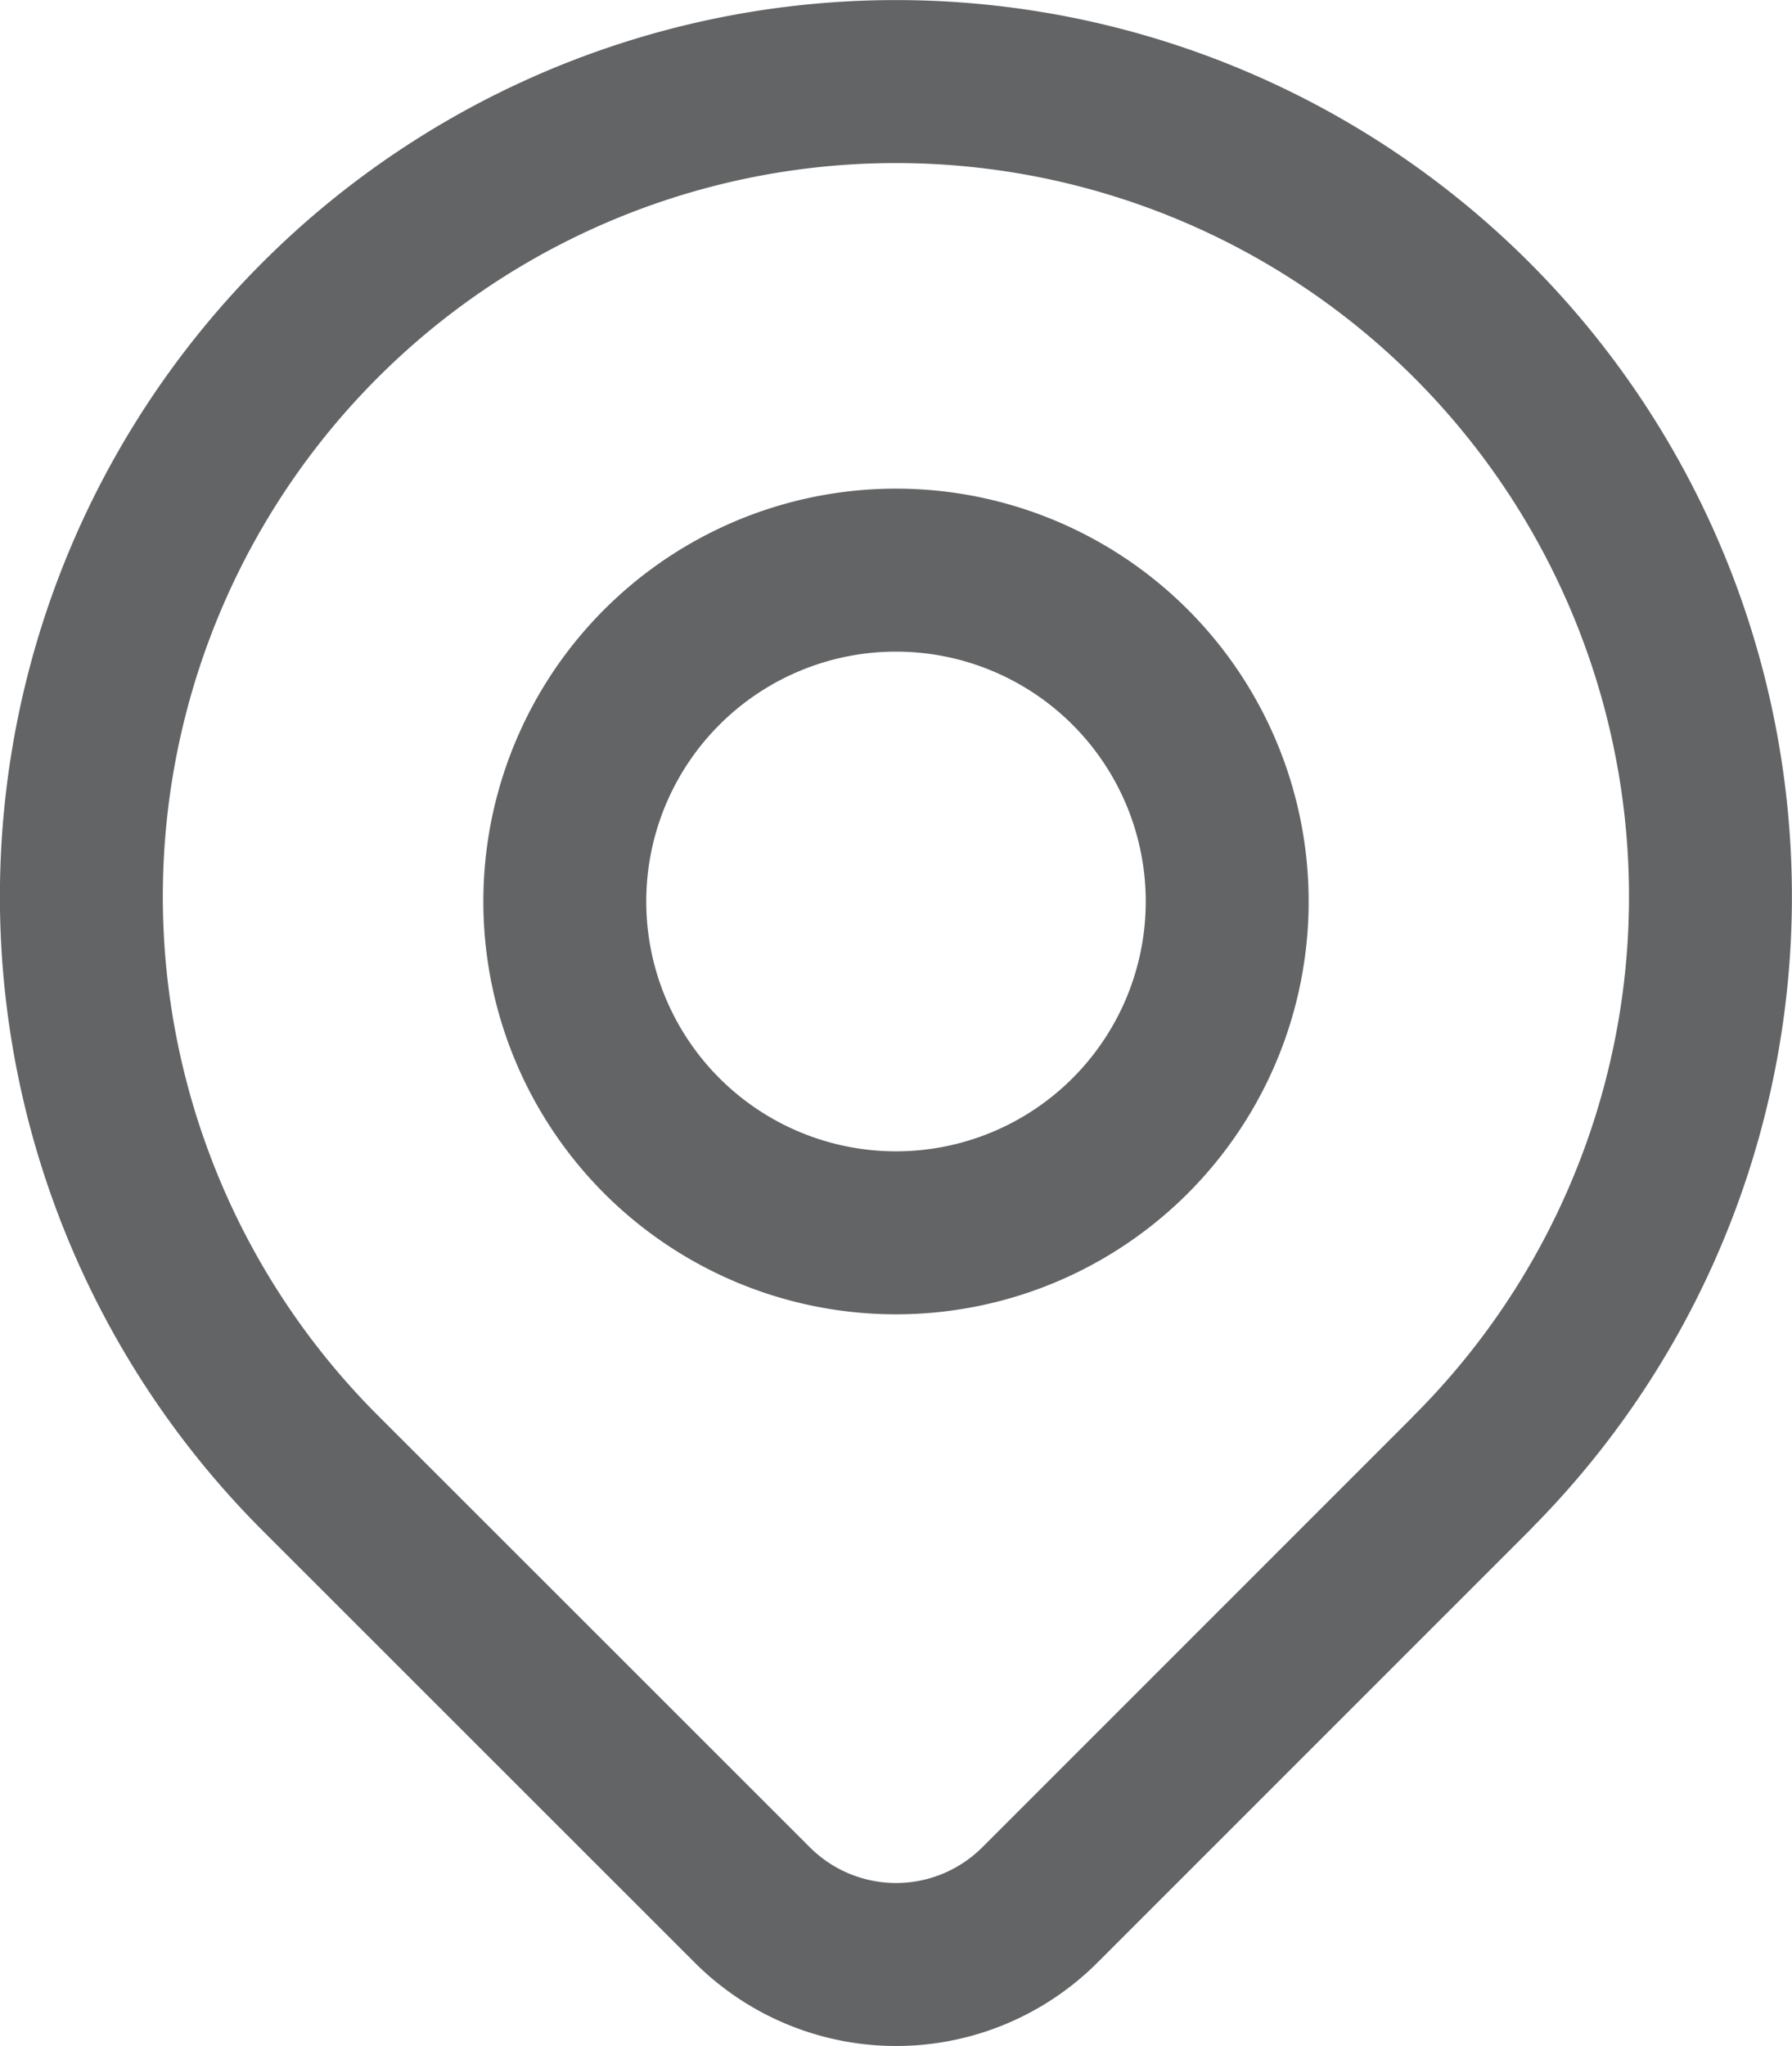 <svg xmlns="http://www.w3.org/2000/svg" width="11" height="12.553" viewBox="0 0 11 12.553">
  <g id="Group_91" data-name="Group 91" transform="translate(-3.5 -2.5)">
    <path id="Path_50" data-name="Path 50" d="M12.536,11.536,9.884,14.187a1.249,1.249,0,0,1-1.767,0L5.464,11.536a5,5,0,1,1,7.071,0Z" fill="none" stroke="#626465" stroke-linecap="round" stroke-linejoin="round" stroke-width="1"/>
    <path id="Path_51" data-name="Path 51" d="M13.066,10.033A2.033,2.033,0,1,1,11.033,8,2.033,2.033,0,0,1,13.066,10.033Z" transform="translate(-2.033 -2.002)" fill="none" stroke="#626465" stroke-linecap="round" stroke-linejoin="round" stroke-width="1"/>
  </g>
</svg>
